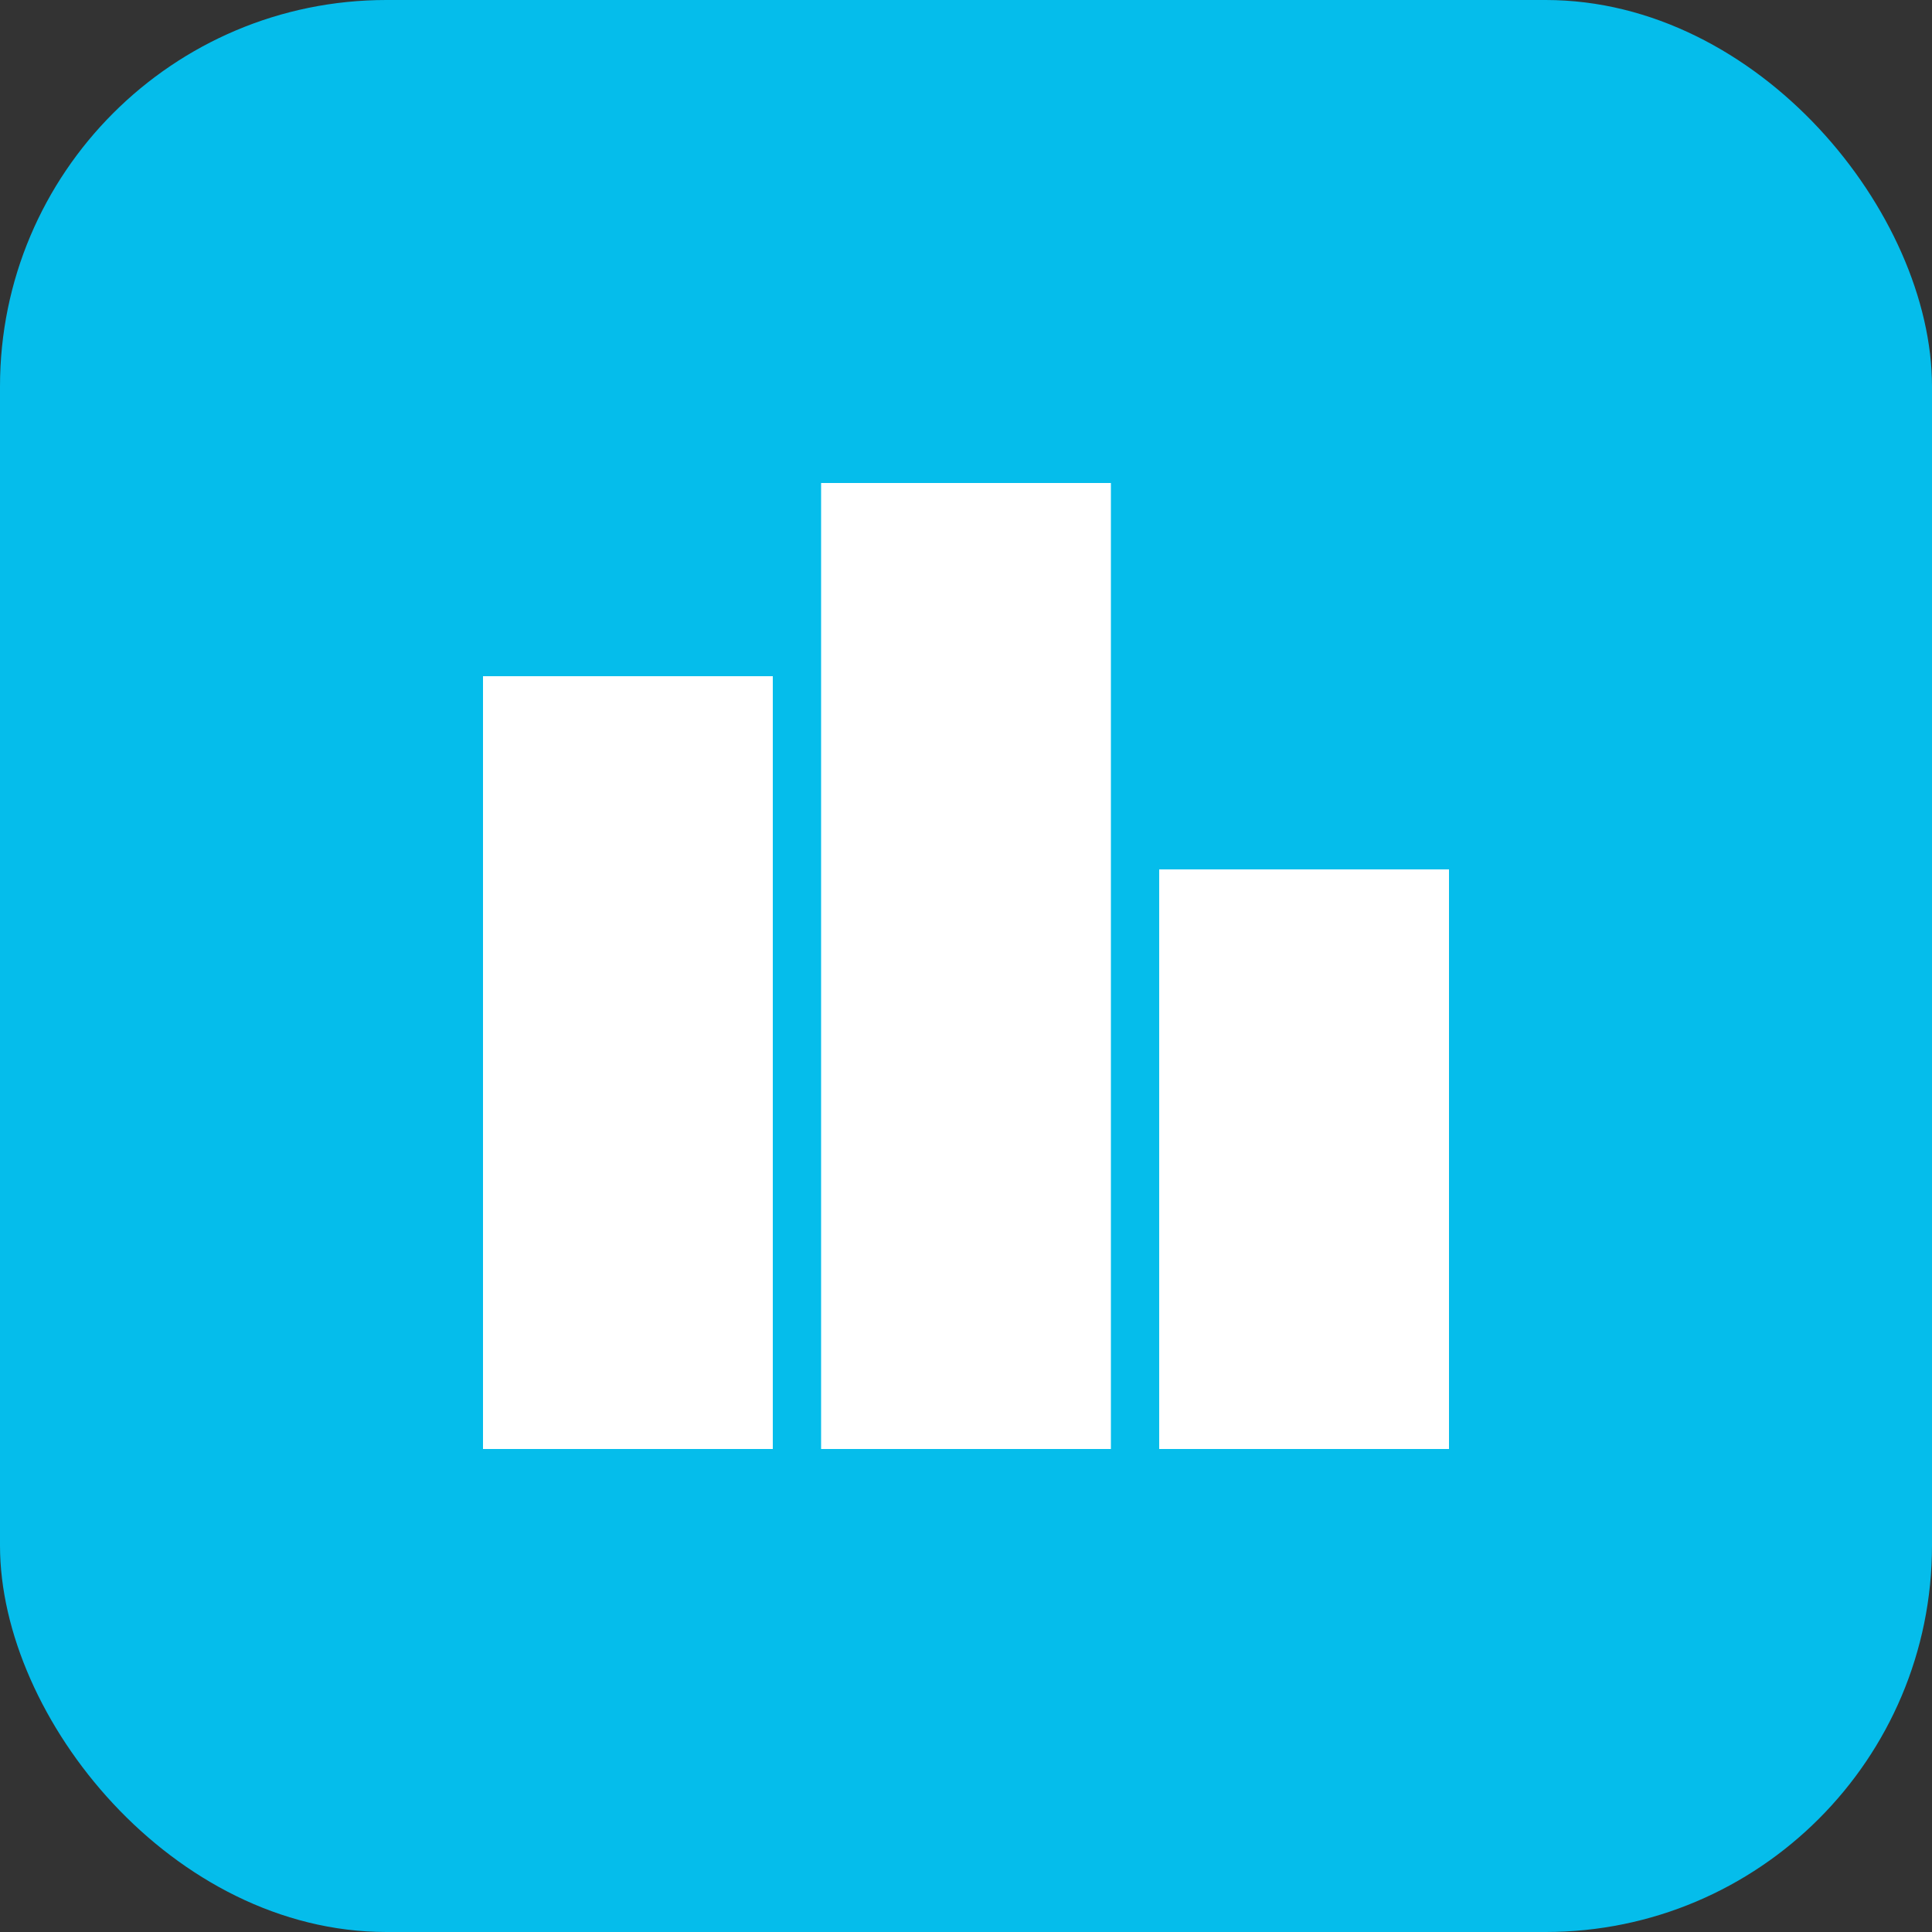 <svg xmlns="http://www.w3.org/2000/svg" width="40" height="40" viewBox="0 0 40 40">
  <rect x="0" y="0" width="40" height="40" fill="#333333" stroke="none"/>
  <rect width="40" height="40" rx="8" fill="#00CCFF" opacity="0.9"/>
  <path d="M10,30 L10,14 L16,14 L16,30 L10,30 Z M17,30 L17,10 L23,10 L23,30 L17,30 Z M24,30 L24,18 L30,18 L30,30 L24,30 Z" fill="#FFFFFF"/>
</svg>
